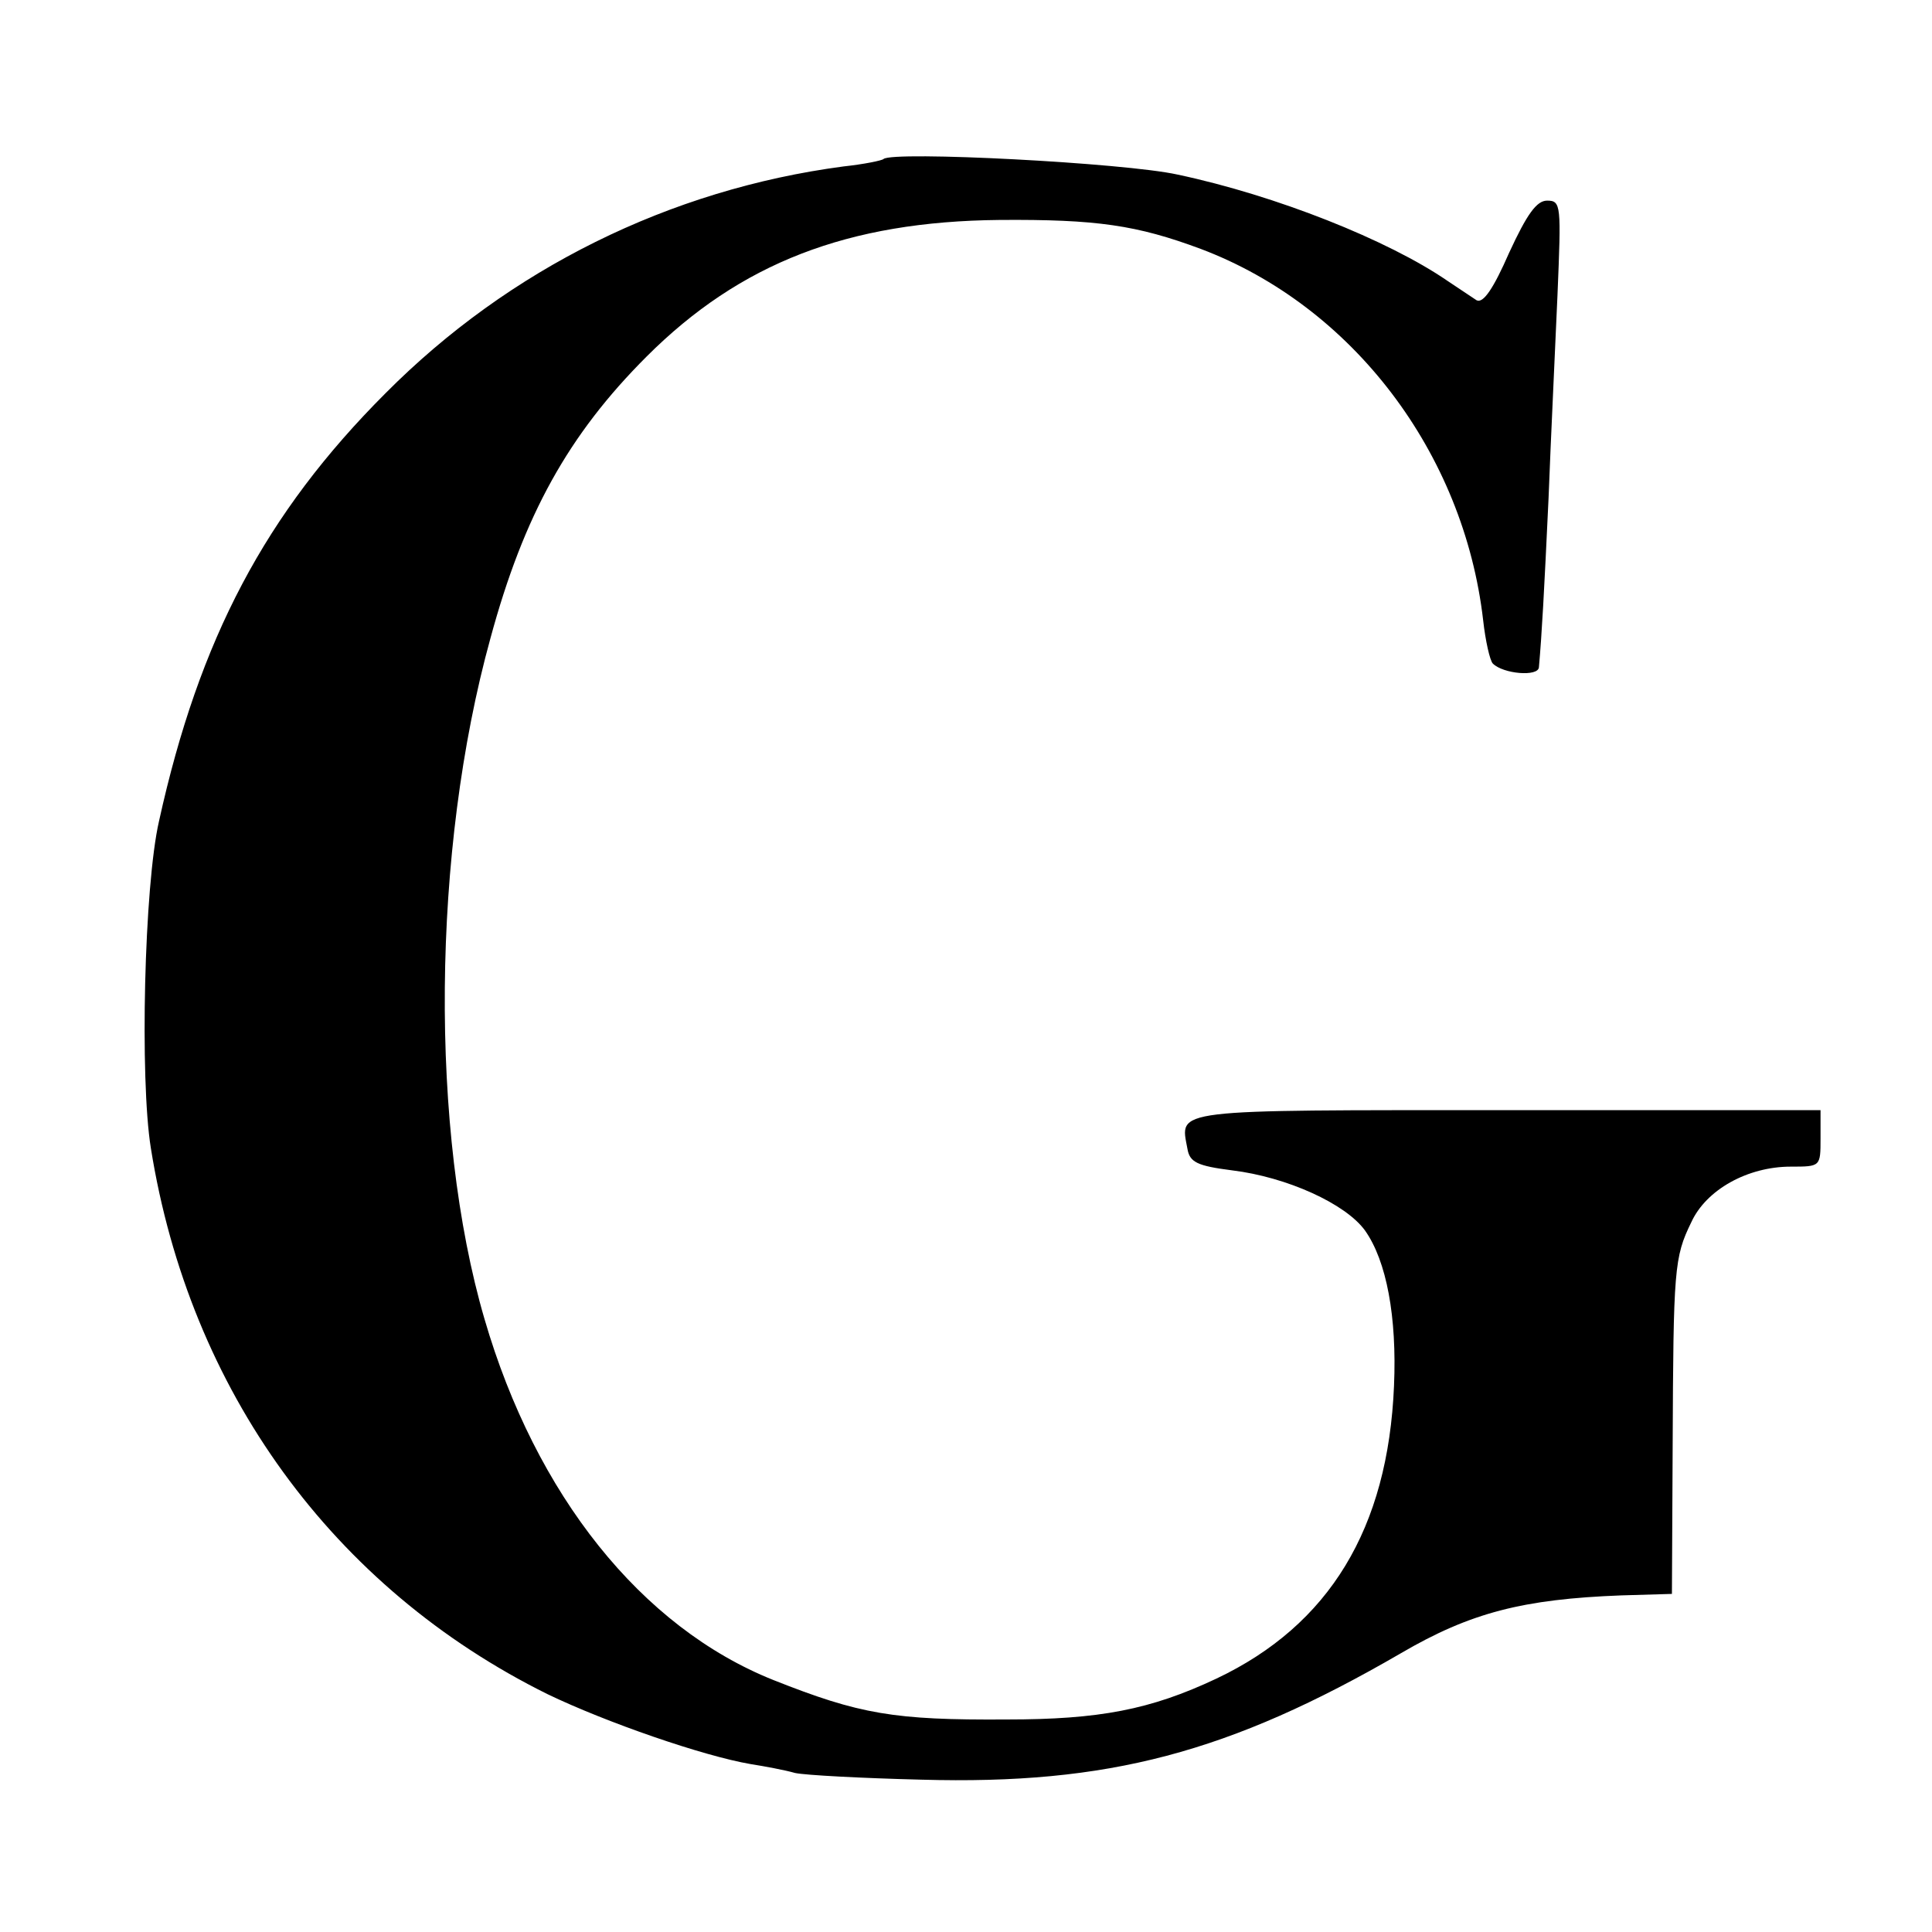 <?xml version="1.0" standalone="no"?>
<!DOCTYPE svg PUBLIC "-//W3C//DTD SVG 20010904//EN"
 "http://www.w3.org/TR/2001/REC-SVG-20010904/DTD/svg10.dtd">
<svg version="1.0" xmlns="http://www.w3.org/2000/svg"
 width="260pt" height="260pt" viewBox="0 0 260 260"
 preserveAspectRatio="xMidYMid meet">
<g transform="translate(0,260) scale(0.1,-0.1)"
fill="#000000" stroke="none">
<path d="M1189 2386 c-2 -2 -26 -7 -54 -10 -234 -31 -450 -138 -616 -305 -162
-162 -251 -331 -305 -576 -20 -87 -26 -347 -11 -440 52 -326 245 -592 534
-735 79 -38 209 -83 273 -94 19 -3 46 -8 60 -12 14 -3 90 -7 170 -9 251 -7
414 36 645 170 94 55 165 73 297 78 l68 2 1 200 c1 237 2 253 25 300 20 44 76
75 134 75 40 0 40 0 40 38 l0 38 -422 0 c-456 0 -440 2 -430 -52 3 -18 13 -23
60 -29 74 -9 153 -45 179 -81 29 -41 43 -116 39 -209 -8 -192 -87 -322 -239
-394 -89 -42 -158 -55 -282 -55 -152 -1 -198 7 -314 53 -178 71 -320 249 -389
486 -74 253 -71 630 8 916 45 166 105 274 210 379 126 126 271 182 475 184
131 1 185 -7 271 -39 204 -77 354 -274 380 -500 3 -27 9 -54 13 -58 14 -14 61
-18 62 -5 4 45 7 100 13 228 3 80 9 202 12 273 5 121 5 127 -14 127 -14 0 -27
-18 -51 -70 -21 -48 -35 -69 -44 -64 -6 4 -24 16 -39 26 -80 55 -231 115 -363
143 -72 16 -384 32 -396 21z"/>
</g>
</svg>
